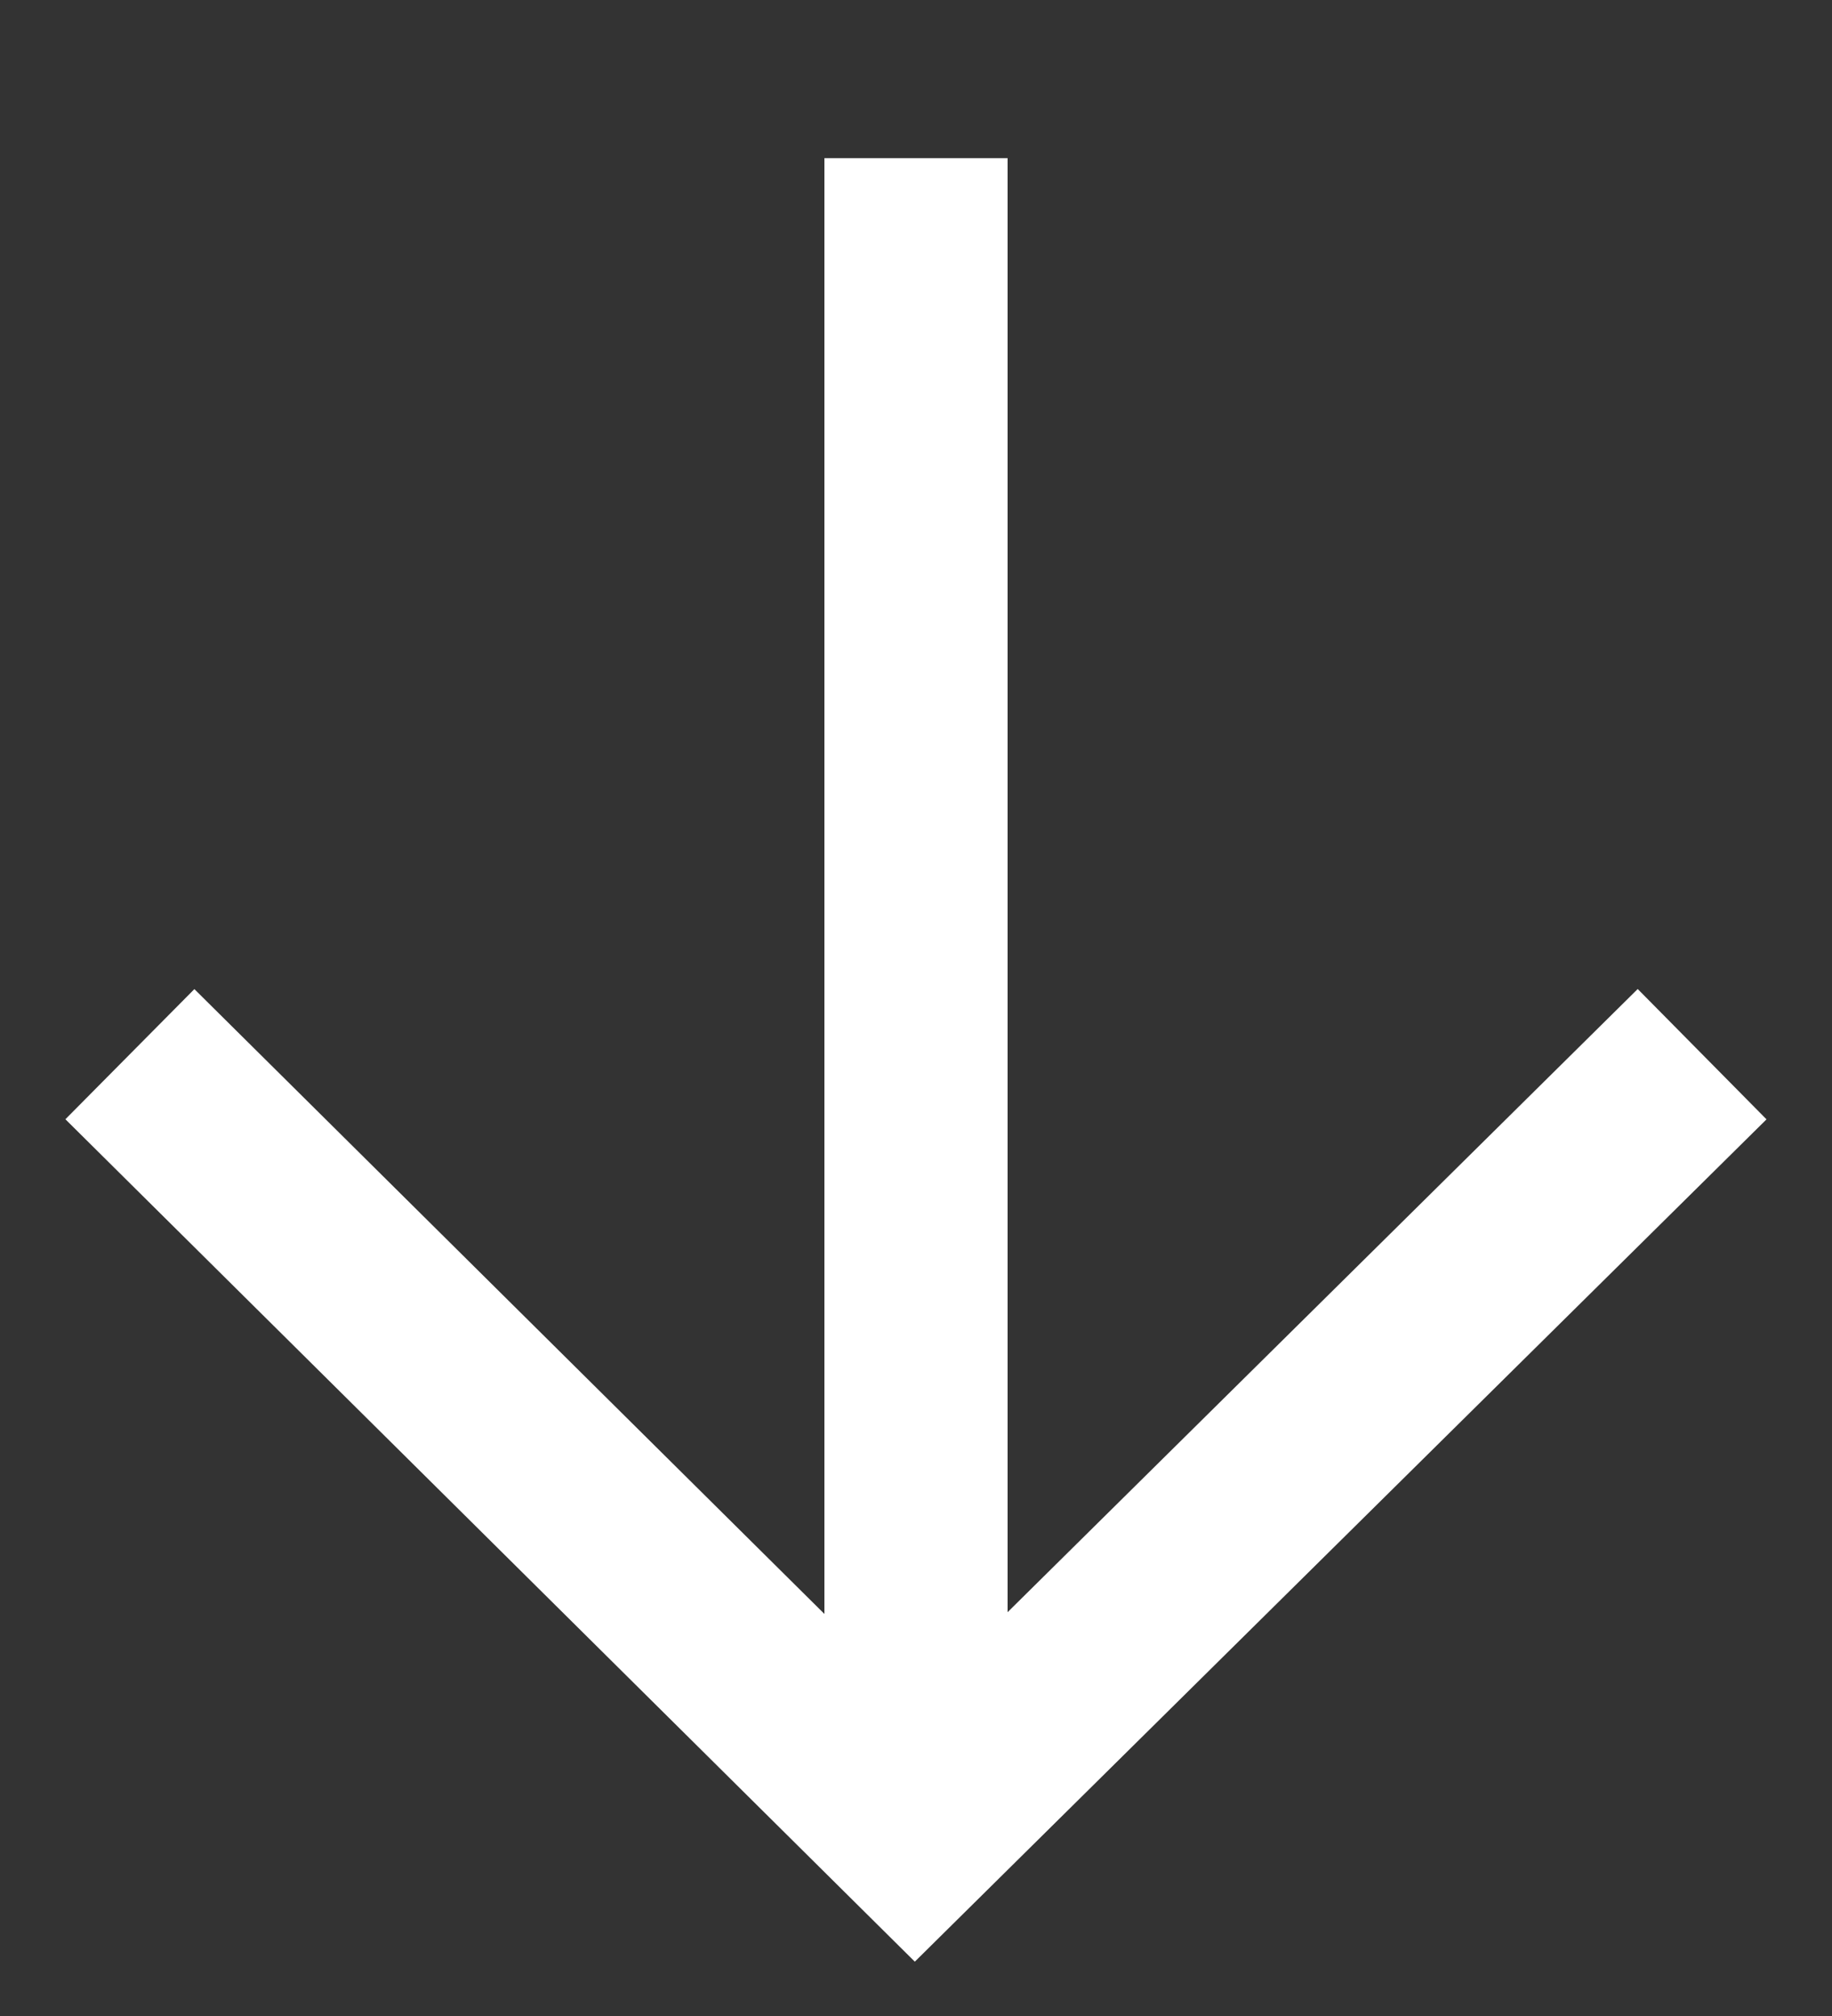 <svg width="10" height="11" viewBox="0 0 10 11" fill="none" xmlns="http://www.w3.org/2000/svg">
<rect x="0" y="0" width="10" height="11" fill="#333333" stroke="none"/>
<path d="M5 9.863L5 0.863" stroke="white" stroke-miterlimit="10"/>
<path d="M9.291 5.752L4.994 10L0.709 5.752" stroke="white" stroke-miterlimit="10"/>
</svg>

